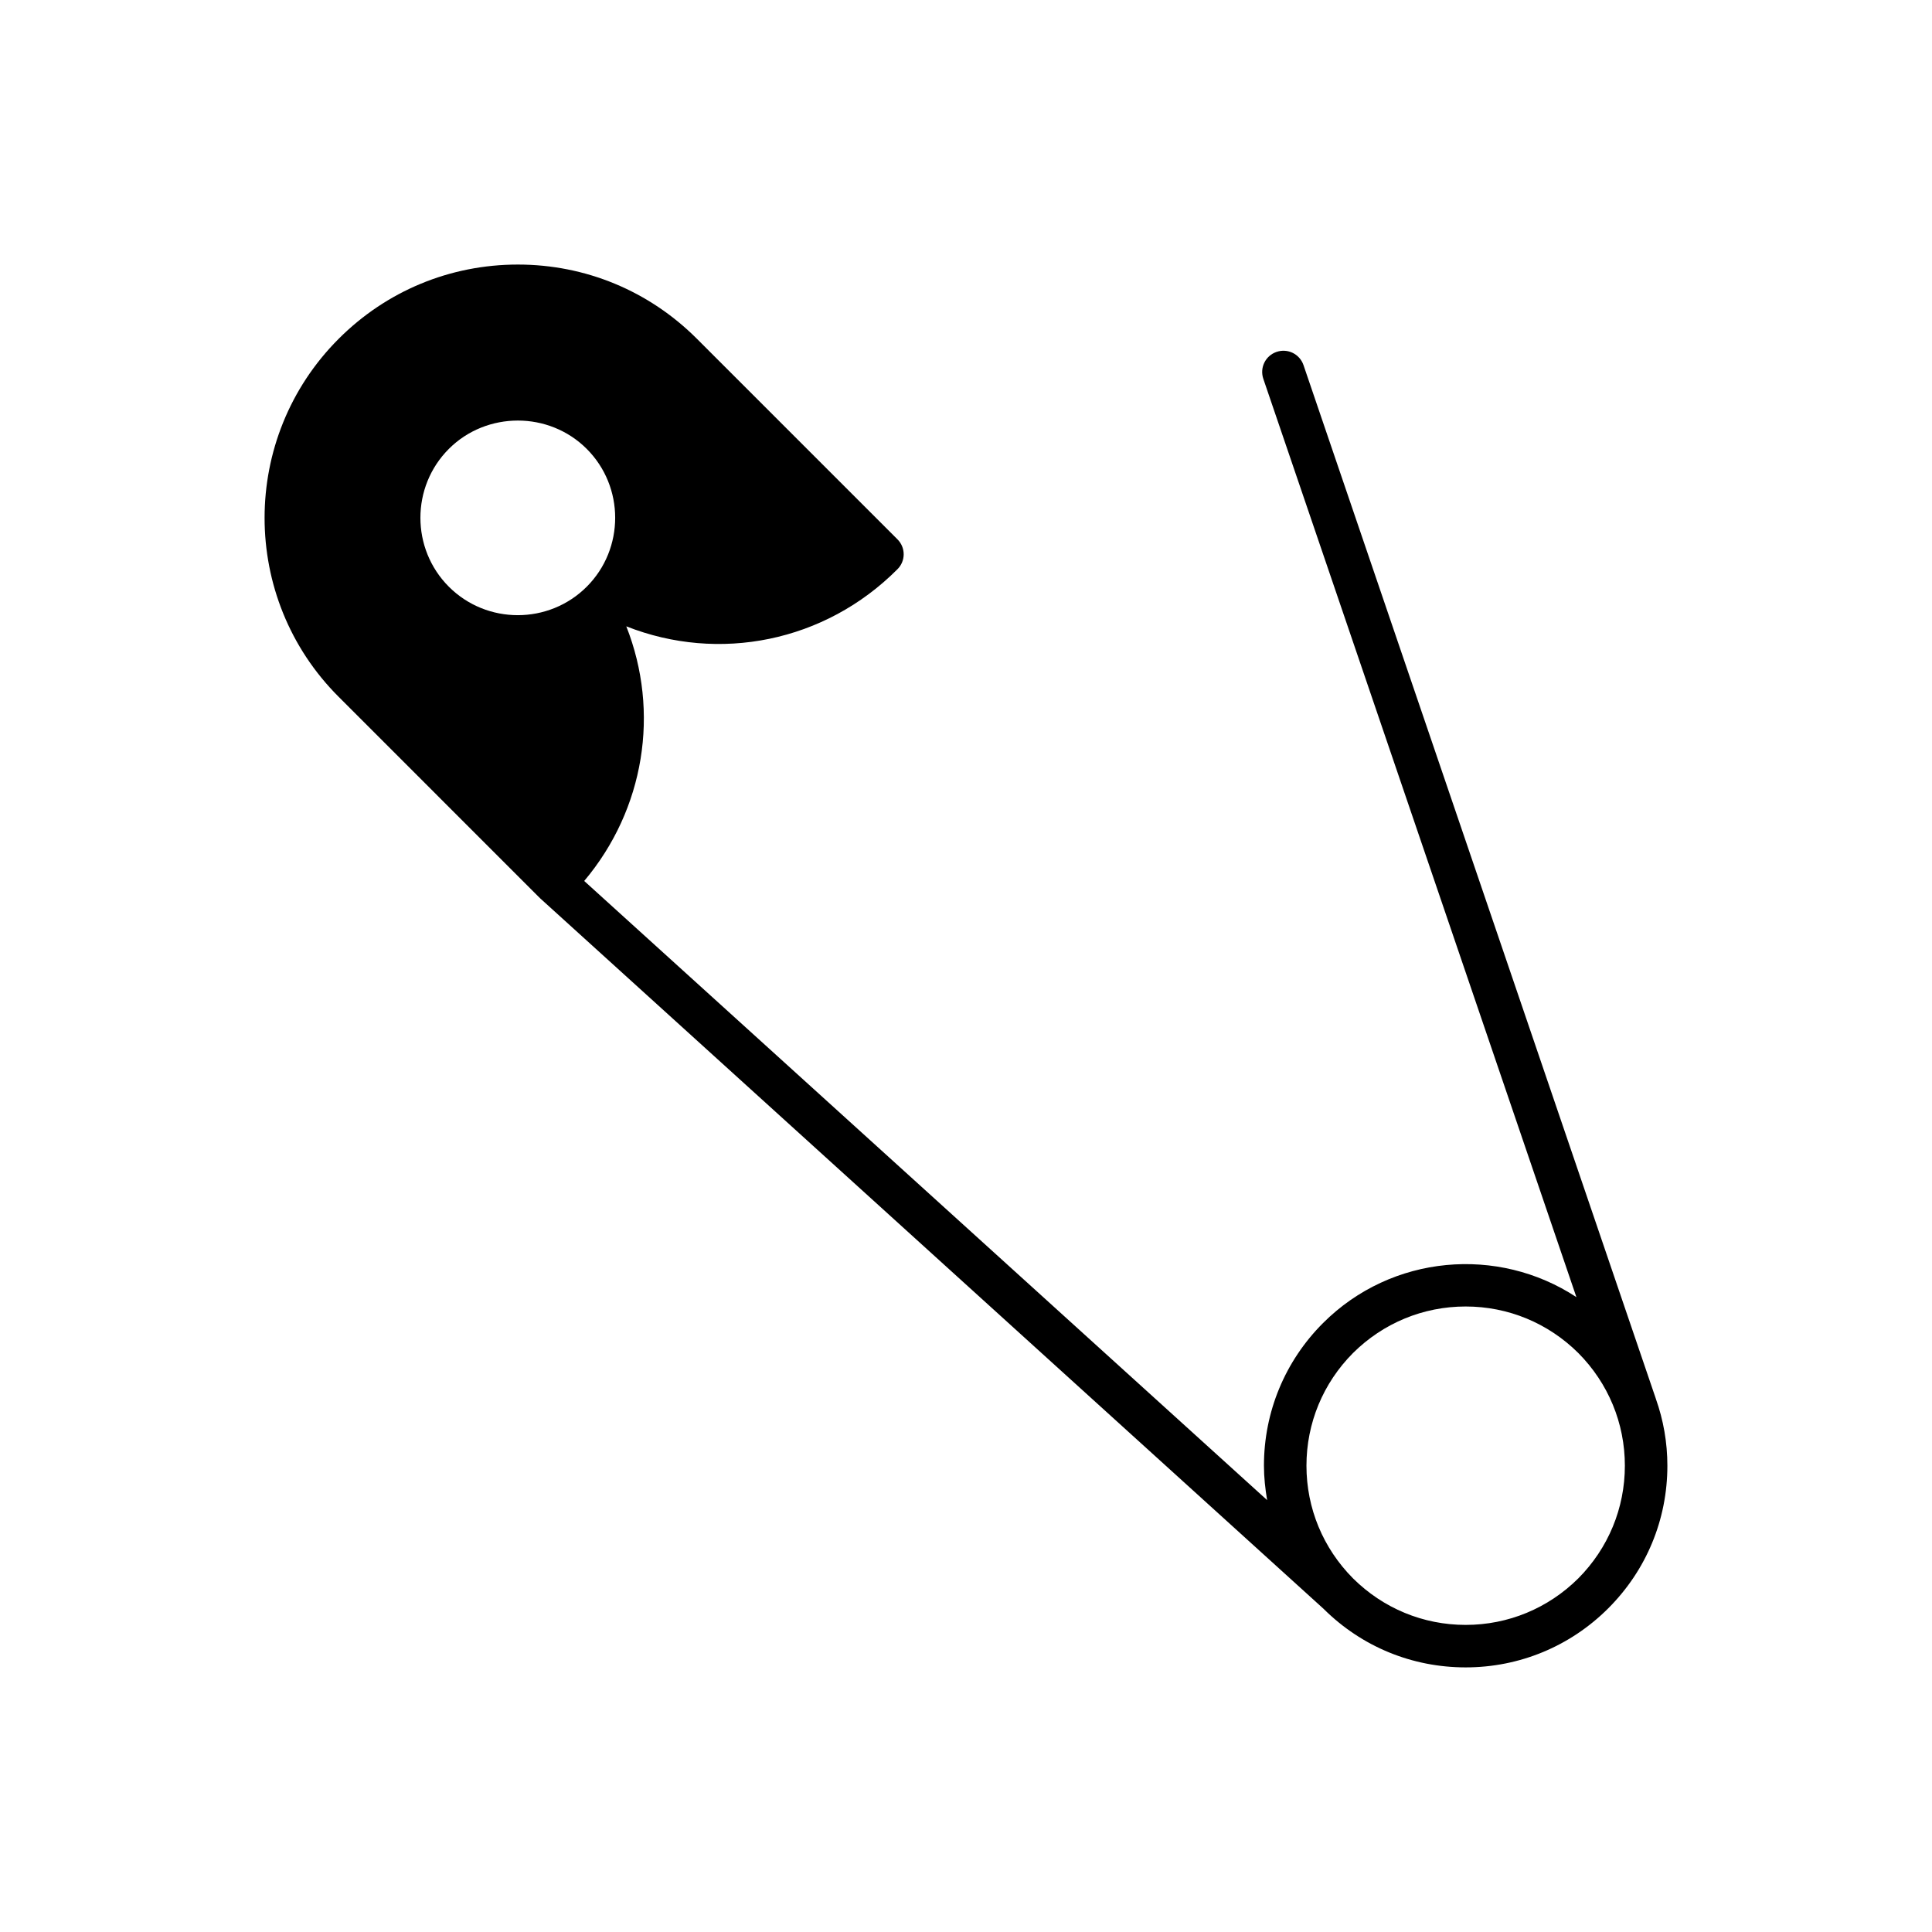 <?xml version="1.0" encoding="UTF-8"?>
<!-- Uploaded to: SVG Repo, www.svgrepo.com, Generator: SVG Repo Mixer Tools -->
<svg fill="#000000" width="800px" height="800px" version="1.1" viewBox="144 144 512 512" xmlns="http://www.w3.org/2000/svg">
 <path d="m286.88 381.8c0.059 0.055 0.113 0.055 0.113 0.113 0.062 0 0.062 0.059 0.113 0.113l207.69 188.36 0.051 0.055c10.082 9.969 23.383 15.434 37.57 15.434 14.25 0 27.711-5.578 37.797-15.66 10.082-10.082 15.66-23.488 15.66-37.797 0-6.141-1.062-12.109-3.043-17.688-0.051-0.055 0-0.113-0.051-0.168l-93.34-273.81c-1.008-2.93-4.168-4.508-7.148-3.492-2.934 1.016-4.504 4.168-3.492 7.152l82.965 243.34c-20.73-13.633-48.941-11.32-67.145 6.871-10.082 10.082-15.66 23.547-15.66 37.797 0 3.098 0.344 6.141 0.844 9.125l-180.98-164.08c15.996-18.984 20.117-44.781 11.152-67.48 24.508 9.688 52.617 4.168 71.82-15.098 2.254-2.195 2.254-5.801 0-8l-53.117-53.117c-12.676-12.676-29.516-19.66-47.43-19.66-17.965 0-34.805 6.984-47.48 19.66-26.199 26.191-26.199 68.777 0 94.914zm215.68 120.77c8-7.941 18.59-12.336 29.855-12.336s21.855 4.394 29.859 12.336c7.938 8 12.332 18.59 12.332 29.855 0 11.266-4.394 21.855-12.332 29.855-8.004 7.941-18.594 12.336-29.859 12.336s-21.855-4.394-29.855-12.336c-7.941-8-12.336-18.59-12.336-29.855 0-11.27 4.391-21.859 12.336-29.855zm-239.61-239.61c5.031-5.031 11.672-7.508 18.301-7.508 6.566 0 13.207 2.477 18.238 7.508 10.051 10.051 10.051 26.473 0 36.527-10.059 10.055-26.484 10.055-36.539 0-10.051-10.055-10.051-26.48 0-36.527z"/>
</svg>
